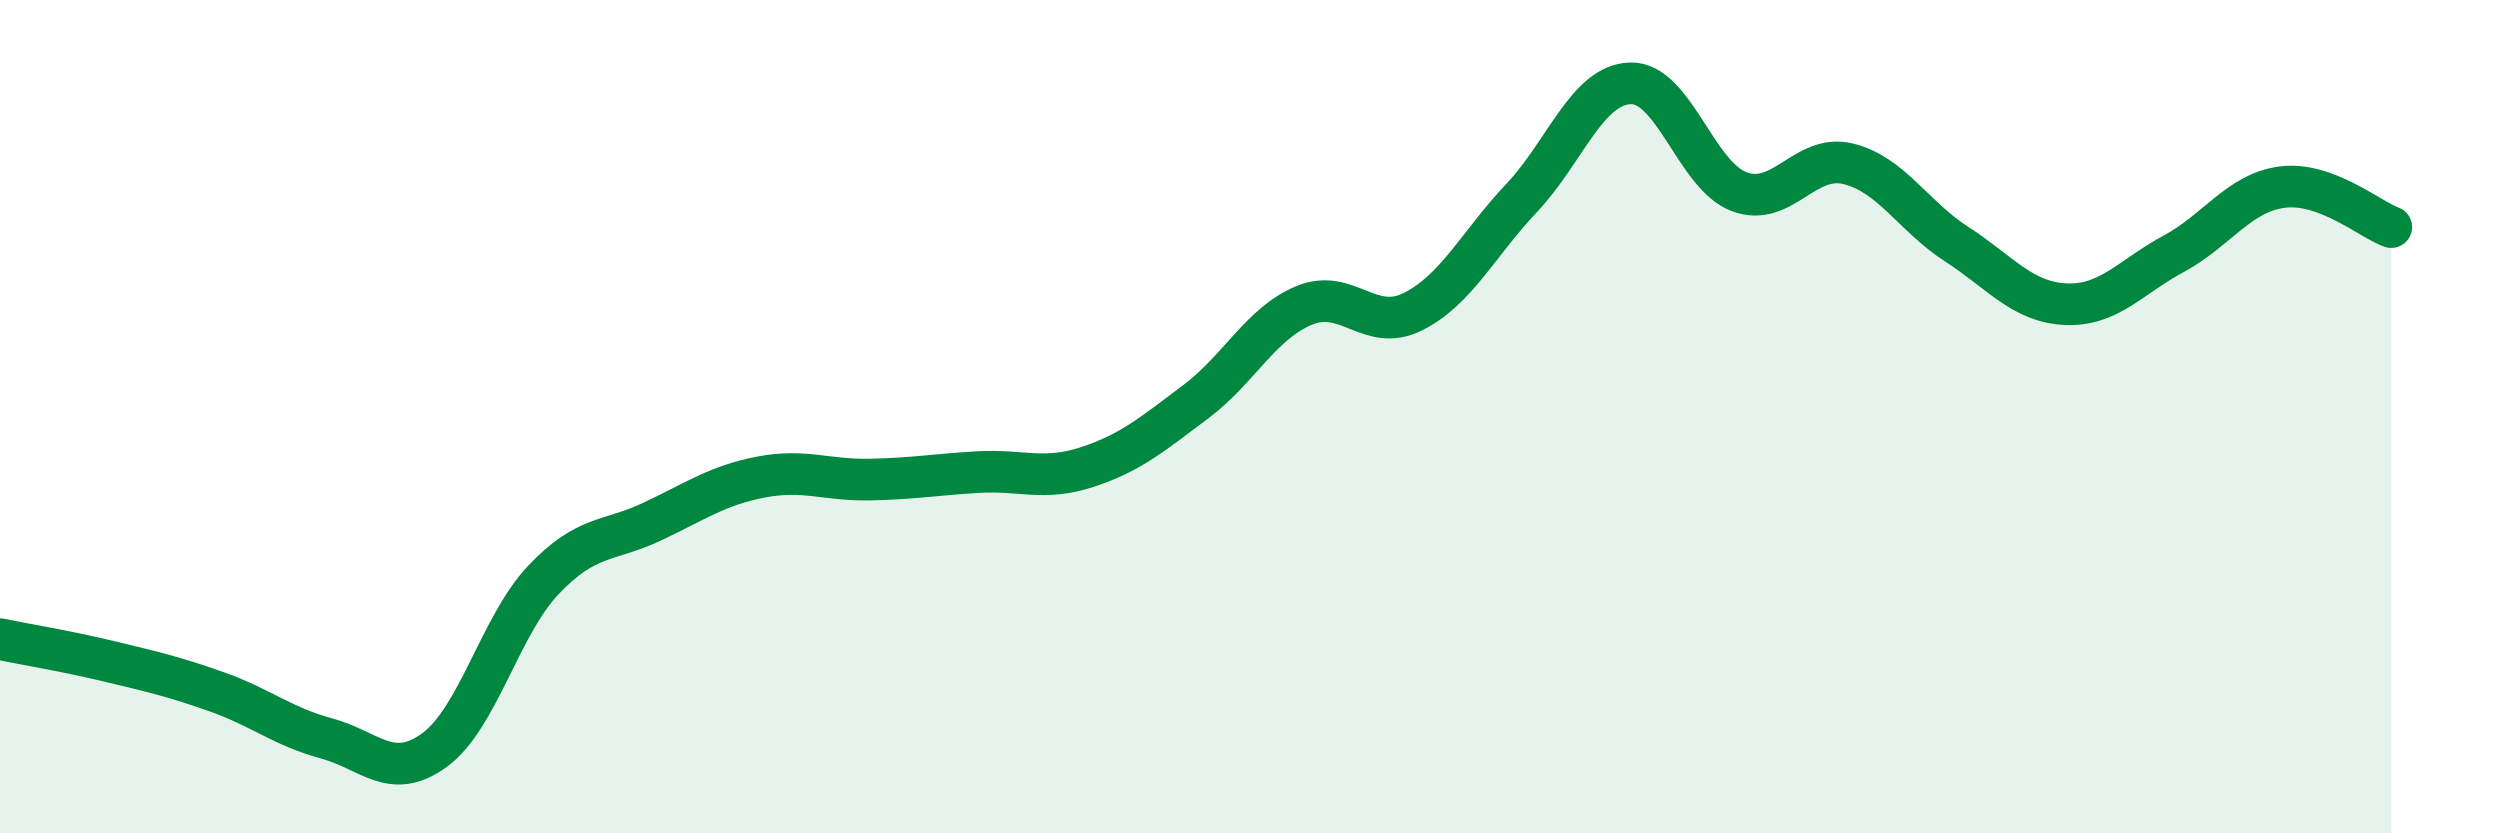 
    <svg width="60" height="20" viewBox="0 0 60 20" xmlns="http://www.w3.org/2000/svg">
      <path
        d="M 0,15.34 C 0.52,15.45 1.57,15.62 2.61,15.87 C 3.65,16.12 4.18,16.24 5.22,16.61 C 6.26,16.98 6.79,17.44 7.83,17.72 C 8.87,18 9.39,18.76 10.43,18 C 11.47,17.24 12,15.02 13.04,13.92 C 14.08,12.82 14.61,13.01 15.65,12.52 C 16.69,12.03 17.22,11.65 18.26,11.45 C 19.3,11.25 19.83,11.53 20.87,11.51 C 21.91,11.49 22.44,11.39 23.48,11.33 C 24.52,11.27 25.05,11.55 26.09,11.21 C 27.13,10.87 27.66,10.42 28.7,9.64 C 29.74,8.86 30.26,7.76 31.3,7.33 C 32.34,6.9 32.87,8 33.91,7.48 C 34.95,6.96 35.48,5.85 36.52,4.75 C 37.56,3.65 38.09,2.03 39.13,2 C 40.17,1.97 40.7,4.21 41.74,4.6 C 42.78,4.99 43.31,3.68 44.35,3.93 C 45.39,4.18 45.92,5.19 46.96,5.86 C 48,6.53 48.53,7.25 49.57,7.3 C 50.61,7.35 51.13,6.65 52.17,6.09 C 53.21,5.53 53.74,4.62 54.78,4.49 C 55.82,4.36 56.87,5.26 57.39,5.45L57.39 20L0 20Z"
        fill="#008740"
        opacity="0.1"
        stroke-linecap="round"
        stroke-linejoin="round"
      />
      <path
        d="M 0,15.34 C 0.52,15.45 1.57,15.62 2.61,15.87 C 3.65,16.12 4.18,16.24 5.22,16.61 C 6.26,16.98 6.79,17.44 7.83,17.72 C 8.87,18 9.39,18.76 10.43,18 C 11.47,17.24 12,15.02 13.04,13.92 C 14.08,12.82 14.61,13.01 15.65,12.52 C 16.69,12.03 17.22,11.65 18.26,11.45 C 19.3,11.25 19.83,11.53 20.87,11.51 C 21.91,11.49 22.44,11.39 23.48,11.33 C 24.52,11.27 25.05,11.55 26.09,11.21 C 27.13,10.87 27.66,10.42 28.7,9.64 C 29.74,8.86 30.26,7.76 31.3,7.33 C 32.34,6.9 32.87,8 33.91,7.48 C 34.95,6.96 35.48,5.85 36.52,4.75 C 37.56,3.65 38.09,2.03 39.13,2 C 40.17,1.97 40.7,4.21 41.74,4.6 C 42.78,4.99 43.31,3.68 44.35,3.93 C 45.39,4.18 45.92,5.19 46.96,5.86 C 48,6.53 48.53,7.25 49.57,7.3 C 50.61,7.35 51.13,6.65 52.17,6.09 C 53.21,5.53 53.74,4.62 54.78,4.49 C 55.82,4.36 56.87,5.26 57.39,5.45"
        stroke="#008740"
        stroke-width="1"
        fill="none"
        stroke-linecap="round"
        stroke-linejoin="round"
      />
    </svg>
  